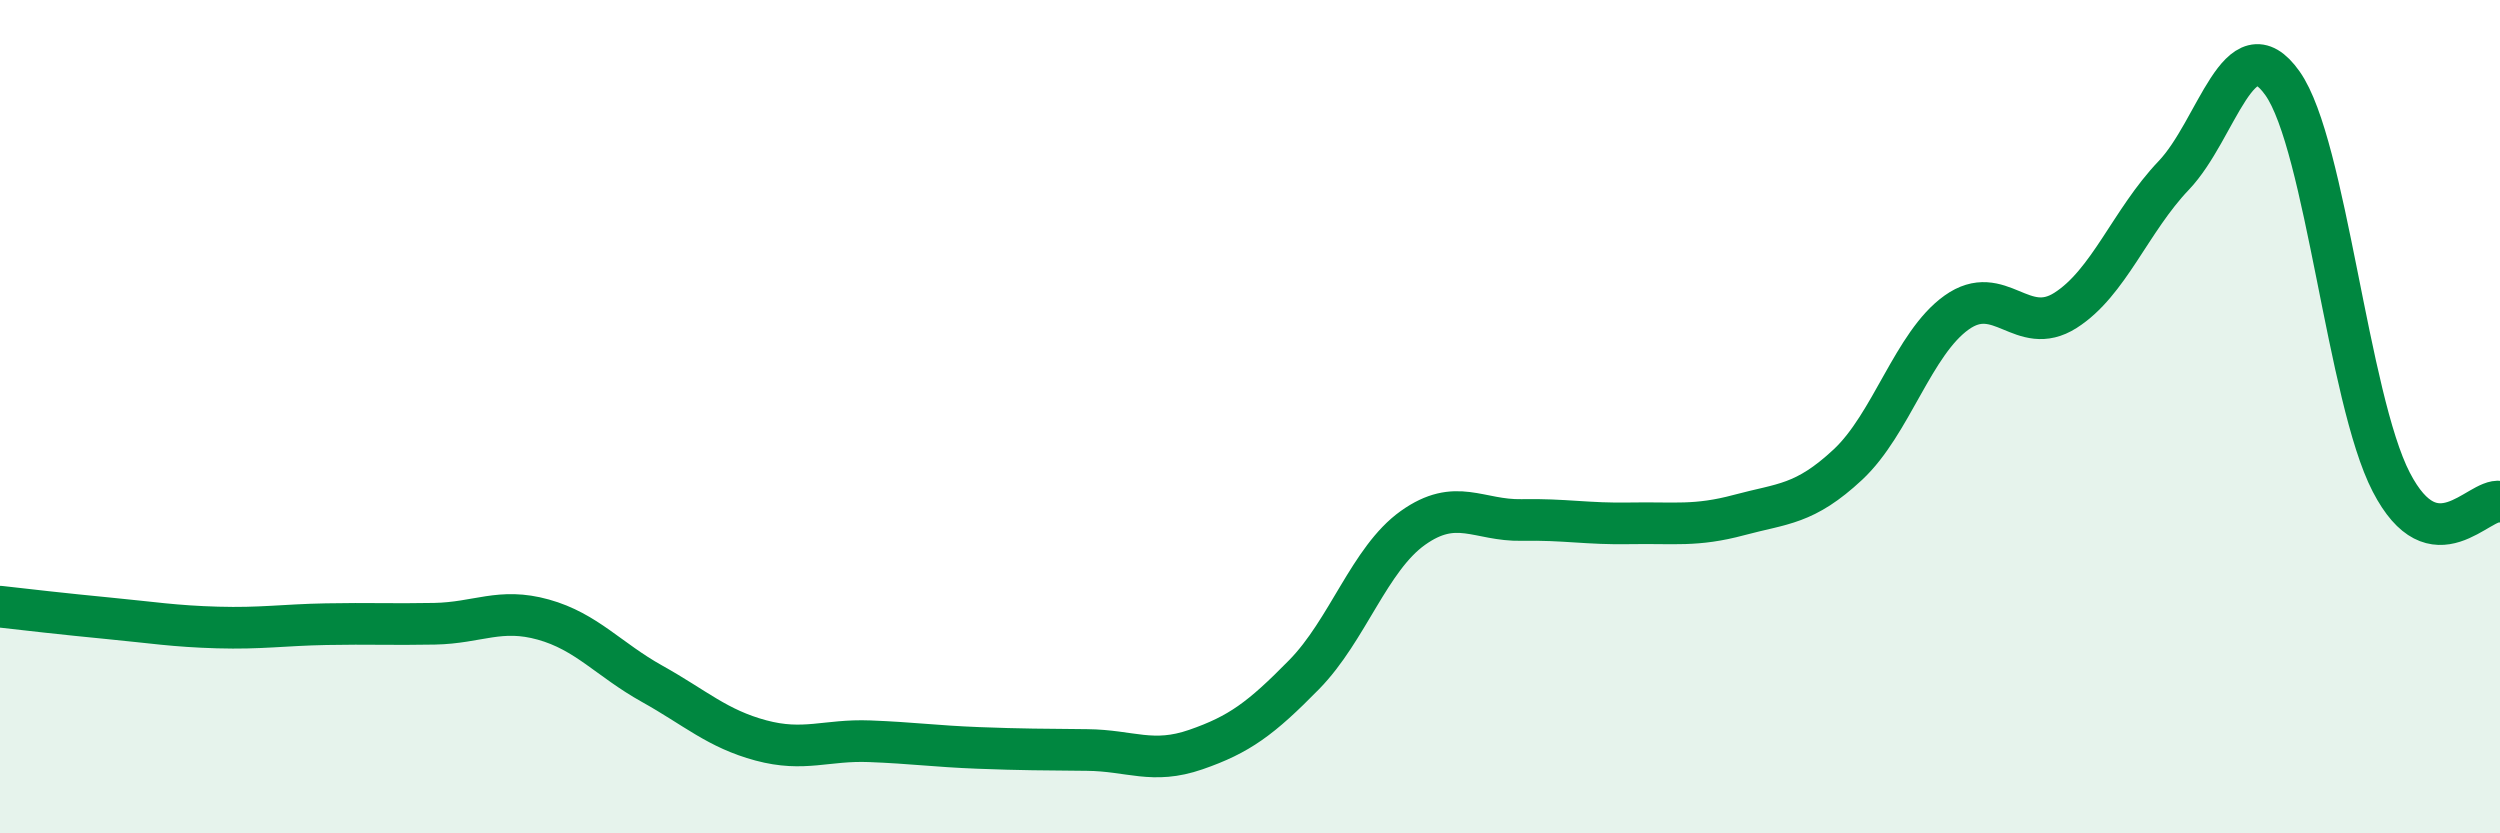 
    <svg width="60" height="20" viewBox="0 0 60 20" xmlns="http://www.w3.org/2000/svg">
      <path
        d="M 0,14.56 C 0.52,14.62 1.57,14.74 2.61,14.84 C 3.65,14.94 4.18,15.03 5.22,15.06 C 6.26,15.09 6.79,15 7.83,14.98 C 8.87,14.96 9.39,14.99 10.43,14.97 C 11.47,14.95 12,14.58 13.04,14.87 C 14.08,15.16 14.61,15.83 15.65,16.41 C 16.69,16.99 17.22,17.49 18.26,17.77 C 19.3,18.05 19.83,17.75 20.87,17.79 C 21.91,17.83 22.44,17.91 23.48,17.95 C 24.52,17.99 25.05,17.99 26.09,18 C 27.13,18.01 27.66,18.35 28.7,17.99 C 29.74,17.63 30.26,17.25 31.3,16.19 C 32.34,15.13 32.87,13.41 33.91,12.67 C 34.95,11.93 35.48,12.5 36.52,12.48 C 37.56,12.46 38.09,12.58 39.13,12.56 C 40.17,12.54 40.7,12.64 41.74,12.36 C 42.78,12.08 43.31,12.12 44.35,11.15 C 45.39,10.18 45.92,8.24 46.96,7.5 C 48,6.76 48.53,8.11 49.57,7.45 C 50.61,6.79 51.13,5.3 52.17,4.21 C 53.21,3.12 53.74,0.53 54.78,2 C 55.82,3.47 56.35,9.56 57.39,11.57 C 58.43,13.58 59.48,11.95 60,12.04L60 20L0 20Z"
        fill="#008740"
        opacity="0.1"
        stroke-linecap="round"
        stroke-linejoin="round"
      />
      <path
        d="M 0,14.56 C 0.52,14.62 1.57,14.74 2.61,14.84 C 3.65,14.94 4.18,15.03 5.22,15.06 C 6.26,15.09 6.79,15 7.83,14.98 C 8.87,14.96 9.39,14.99 10.43,14.97 C 11.47,14.95 12,14.58 13.04,14.87 C 14.08,15.16 14.61,15.83 15.65,16.41 C 16.69,16.99 17.22,17.49 18.26,17.77 C 19.3,18.05 19.83,17.75 20.87,17.79 C 21.91,17.83 22.44,17.91 23.48,17.95 C 24.52,17.99 25.05,17.99 26.09,18 C 27.13,18.01 27.66,18.35 28.7,17.99 C 29.74,17.63 30.26,17.25 31.3,16.19 C 32.34,15.13 32.87,13.41 33.91,12.67 C 34.95,11.93 35.48,12.5 36.52,12.48 C 37.56,12.46 38.09,12.58 39.13,12.56 C 40.17,12.54 40.7,12.64 41.74,12.36 C 42.78,12.08 43.31,12.12 44.35,11.15 C 45.39,10.18 45.92,8.24 46.96,7.5 C 48,6.76 48.53,8.11 49.57,7.45 C 50.61,6.79 51.13,5.3 52.17,4.21 C 53.21,3.12 53.74,0.53 54.78,2 C 55.82,3.47 56.35,9.56 57.39,11.57 C 58.43,13.58 59.48,11.95 60,12.04"
        stroke="#008740"
        stroke-width="1"
        fill="none"
        stroke-linecap="round"
        stroke-linejoin="round"
      />
    </svg>
  